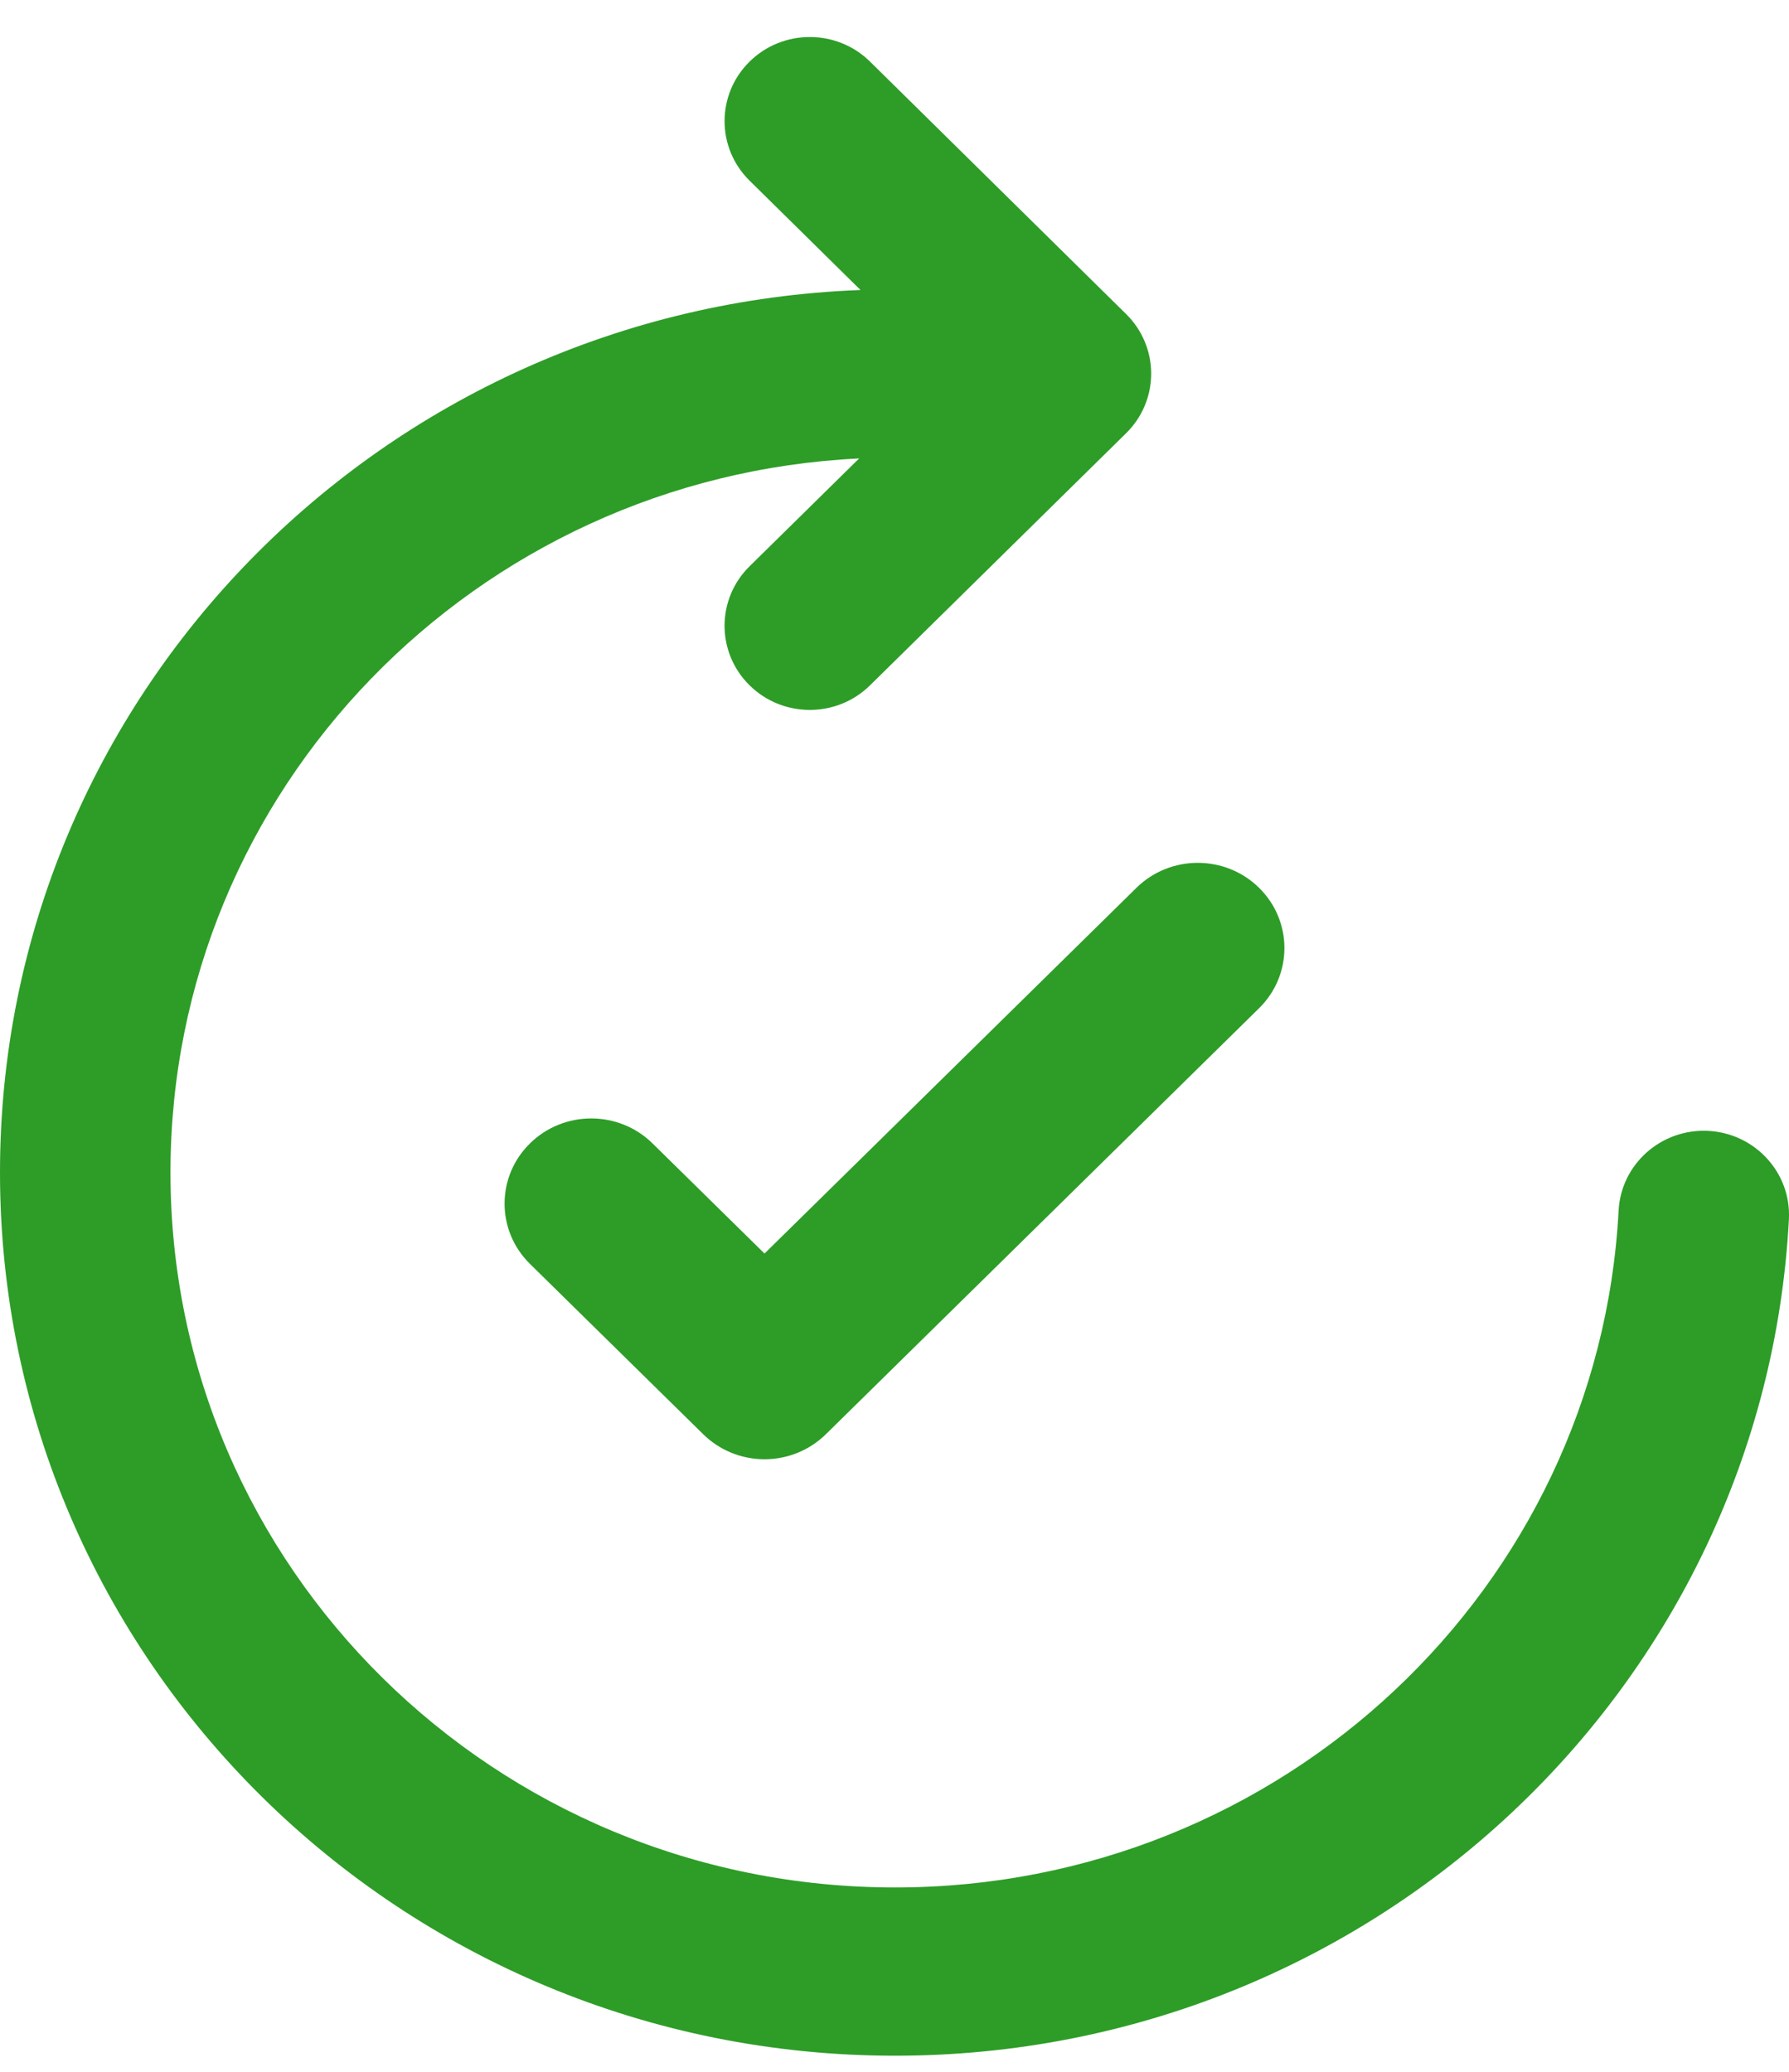 <svg width="38" height="44" viewBox="0 0 38 44" fill="none" xmlns="http://www.w3.org/2000/svg">
<path d="M15.92 1.31C16.627 0.612 17.774 0.612 18.481 1.309L23.922 6.672C24.262 7.007 24.452 7.462 24.452 7.936C24.452 8.41 24.261 8.865 23.92 9.2L18.48 14.555C17.772 15.252 16.626 15.251 15.919 14.552C15.213 13.854 15.214 12.723 15.922 12.026L18.249 9.736C10.103 10.129 3.621 16.768 3.621 24.901C3.621 33.287 10.512 40.085 19.012 40.085C27.238 40.085 33.957 33.718 34.381 25.708C34.433 24.723 35.285 23.966 36.284 24.017C37.282 24.069 38.05 24.909 37.998 25.894C37.474 35.793 29.174 43.658 19.012 43.658C8.512 43.658 0 35.26 0 24.901C0 14.785 8.118 6.539 18.278 6.159L15.921 3.836C15.214 3.139 15.214 2.008 15.92 1.31Z" fill="#2D9D27"/>
<path d="M26.743 18.854C27.462 19.561 27.462 20.707 26.743 21.413L17.541 30.461C17.195 30.8 16.727 30.991 16.239 30.991C15.751 30.991 15.283 30.8 14.938 30.461L11.257 26.842C10.538 26.135 10.538 24.989 11.257 24.283C11.976 23.576 13.141 23.576 13.86 24.283L16.239 26.622L24.14 18.854C24.859 18.148 26.024 18.148 26.743 18.854Z" fill="#2D9D27"/>
</svg>
